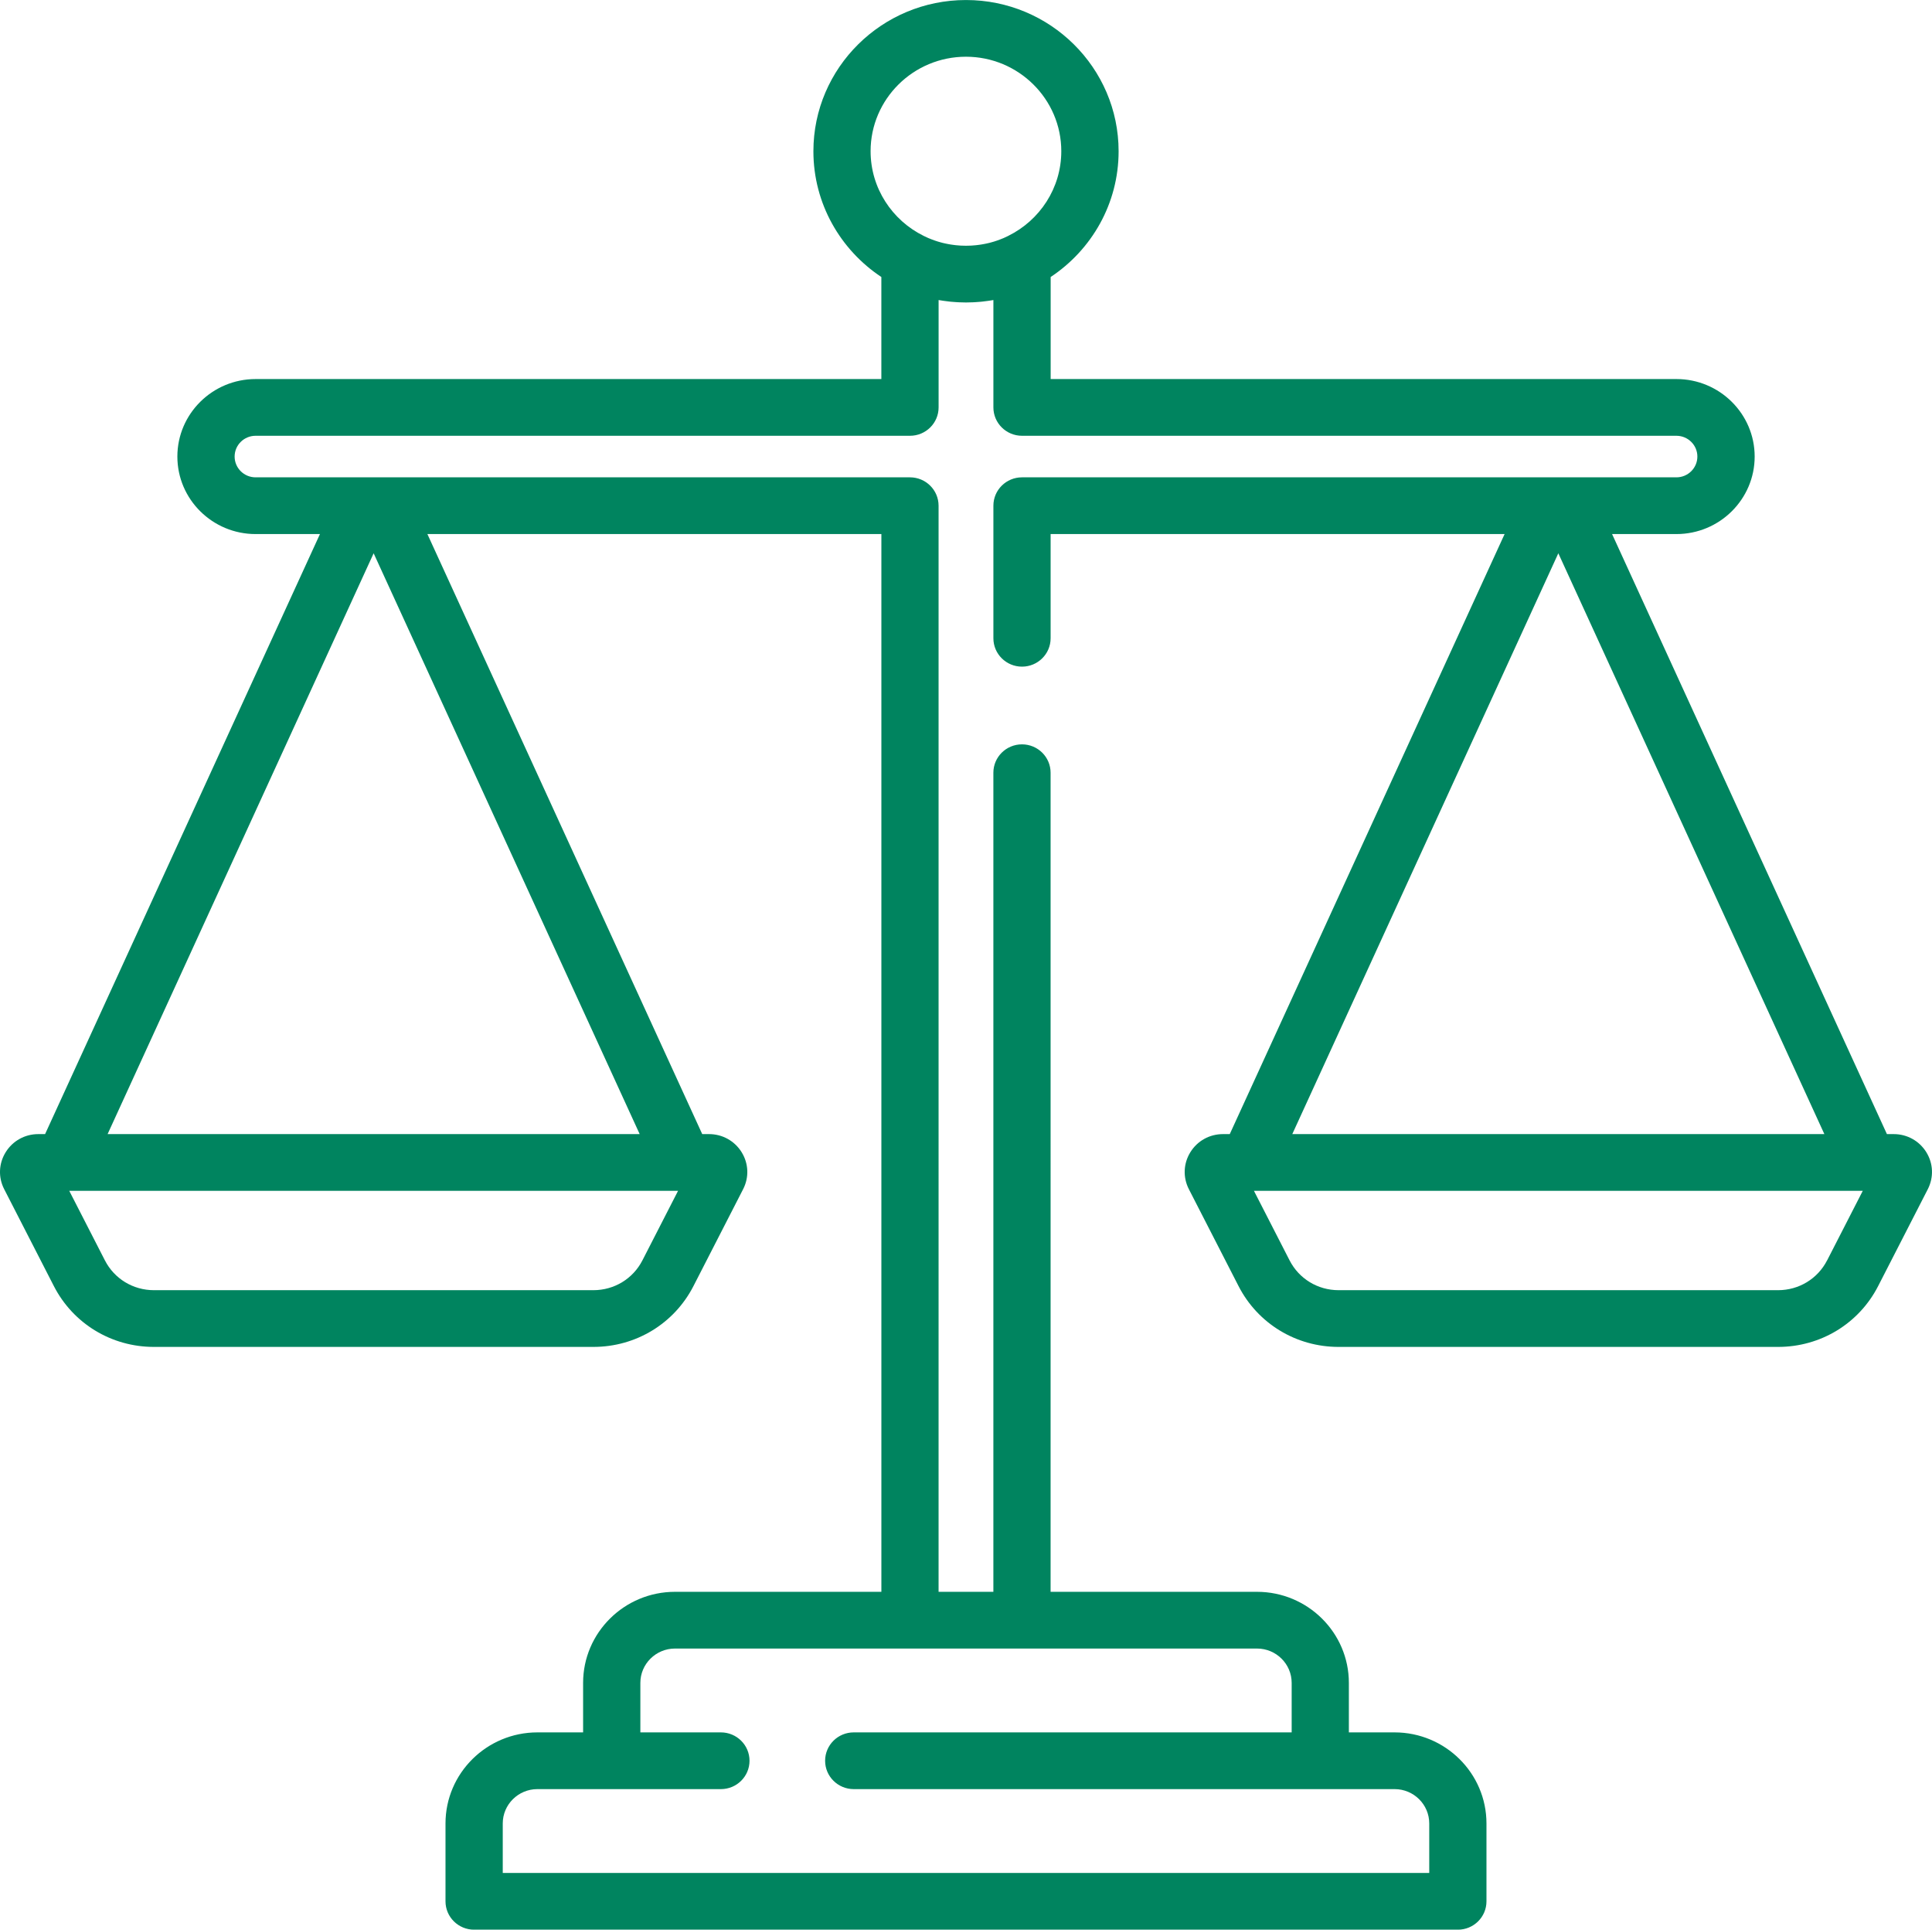 <svg xmlns="http://www.w3.org/2000/svg" id="a" viewBox="0 0 682.64 681.69"><defs><style>.b{fill:#00845f;}</style></defs><path class="b" d="M680.63,407.04c-2.48-4-6.78-6.39-11.52-6.39h-2.4l-97.11-211.98h22.74c15.24,0,27.64-12.28,27.64-27.38s-12.4-27.38-27.64-27.38h-221.11v-36.05c14.47-9.59,24.01-25.92,24.01-44.43,0-29.46-24.19-53.42-53.92-53.42s-53.92,23.97-53.92,53.42c0,18.5,9.55,34.84,24.01,44.43v36.05H90.31c-15.24,0-27.64,12.28-27.64,27.38s12.4,27.38,27.64,27.38h22.74L15.93,400.65h-2.4c-4.74,0-9.04,2.39-11.52,6.39-2.48,4-2.68,8.89-.53,13.07l17.55,34.23c6.8,13.25,20.34,21.49,35.35,21.49H209.67c15.01,0,28.55-8.23,35.35-21.49l17.55-34.23c2.15-4.18,1.95-9.07-.53-13.07-2.48-4-6.79-6.39-11.52-6.39h-2.4l-97.11-211.98h160.41v373.68h-72.92c-17.9,0-32.47,14.43-32.47,32.17v17.49h-16.15c-17.9,0-32.47,14.43-32.47,32.17v27.51c0,5.53,4.53,10.02,10.11,10.02h347.59c5.59,0,10.11-4.49,10.11-10.02v-27.51c0-17.74-14.56-32.17-32.47-32.17h-16.15v-17.49c0-17.74-14.56-32.17-32.47-32.17h-72.92V272.98c0-5.53-4.53-10.02-10.11-10.02s-10.11,4.49-10.11,10.02v289.36h-19.36V178.65c0-5.53-4.53-10.02-10.11-10.02H90.31c-4.09,0-7.41-3.29-7.41-7.34s3.32-7.34,7.41-7.34h231.22c5.59,0,10.11-4.49,10.11-10.02v-37.93c.38,.07,.76,.12,1.14,.18,.19,.03,.39,.06,.58,.09,.65,.09,1.3,.18,1.96,.25,.24,.03,.48,.06,.73,.08,.62,.06,1.23,.1,1.85,.14,.27,.02,.54,.04,.81,.05,.77,.04,1.54,.05,2.31,.06,.1,0,.2,0,.3,0s.2,0,.3,0c.77,0,1.54-.02,2.31-.06,.27-.01,.54-.04,.81-.05,.62-.04,1.24-.08,1.85-.14,.24-.02,.49-.05,.73-.08,.65-.07,1.31-.15,1.96-.25,.19-.03,.39-.06,.58-.09,.38-.06,.76-.11,1.14-.18v37.93c0,5.53,4.53,10.02,10.11,10.02h231.22c4.09,0,7.41,3.29,7.41,7.34s-3.32,7.34-7.41,7.34h-231.22c-5.59,0-10.11,4.49-10.11,10.02v46.84c0,5.53,4.53,10.02,10.11,10.02s10.11-4.49,10.11-10.02v-36.82h160.41l-97.11,211.98h-2.4c-4.74,0-9.05,2.39-11.52,6.39-2.48,4-2.67,8.89-.53,13.07l17.55,34.23c6.8,13.25,20.34,21.49,35.35,21.49h155.29c15.01,0,28.55-8.23,35.35-21.49l17.55-34.23c2.14-4.18,1.95-9.07-.53-13.07Zm-236.48,175.35c6.75,0,12.24,5.44,12.24,12.13v17.49h-154.74c-5.59,0-10.11,4.49-10.11,10.02s4.53,10.02,10.11,10.02h191.11c6.75,0,12.24,5.44,12.24,12.13v17.49H177.64v-17.49c0-6.69,5.49-12.13,12.24-12.13h64.84c5.59,0,10.11-4.49,10.11-10.02s-4.53-10.02-10.11-10.02h-28.46v-17.49c0-6.69,5.49-12.13,12.24-12.13h205.66Zm-217.17-137.12c-3.33,6.49-9.96,10.52-17.31,10.52H54.38c-7.35,0-13.98-4.03-17.31-10.52l-12.6-24.58H239.58l-12.6,24.58Zm-.96-44.62H38.02l94-205.19,94,205.19ZM356.26,83.33c-.37,.18-.74,.35-1.11,.52-.19,.09-.38,.17-.57,.26-.42,.18-.85,.35-1.28,.51-.33,.12-.66,.24-.99,.36-.35,.12-.7,.24-1.06,.35-.32,.1-.65,.19-.98,.28-.25,.07-.49,.14-.74,.2-.34,.08-.68,.16-1.02,.23-.25,.05-.5,.11-.75,.15-.33,.06-.67,.12-1.01,.18-.28,.05-.56,.08-.84,.12-.31,.04-.62,.09-.94,.12-.35,.04-.7,.06-1.05,.09-.25,.02-.5,.04-.76,.06-.62,.03-1.23,.05-1.85,.05s-1.24-.02-1.85-.05c-.25-.01-.51-.04-.76-.06-.35-.03-.7-.05-1.05-.09-.31-.03-.63-.08-.94-.12-.28-.04-.56-.08-.84-.12-.34-.05-.67-.11-1.01-.18-.25-.05-.5-.1-.75-.15-.34-.07-.68-.15-1.02-.23-.25-.06-.5-.13-.74-.2-.33-.09-.65-.18-.98-.28-.35-.11-.71-.23-1.06-.35-.33-.11-.67-.23-.99-.36-.43-.16-.85-.33-1.28-.51-.19-.08-.38-.17-.57-.26-.37-.17-.74-.34-1.11-.52-11.1-5.47-18.75-16.82-18.75-29.91,0-18.41,15.11-33.38,33.69-33.38s33.69,14.98,33.69,33.38c0,13.09-7.65,24.44-18.75,29.91Zm194.35,112.13l94,205.19h-188l94-205.19Zm94.96,249.81c-3.33,6.49-9.96,10.52-17.31,10.52h-155.29c-7.35,0-13.98-4.03-17.31-10.52l-12.6-24.58h215.12l-12.6,24.58Z"></path></svg>